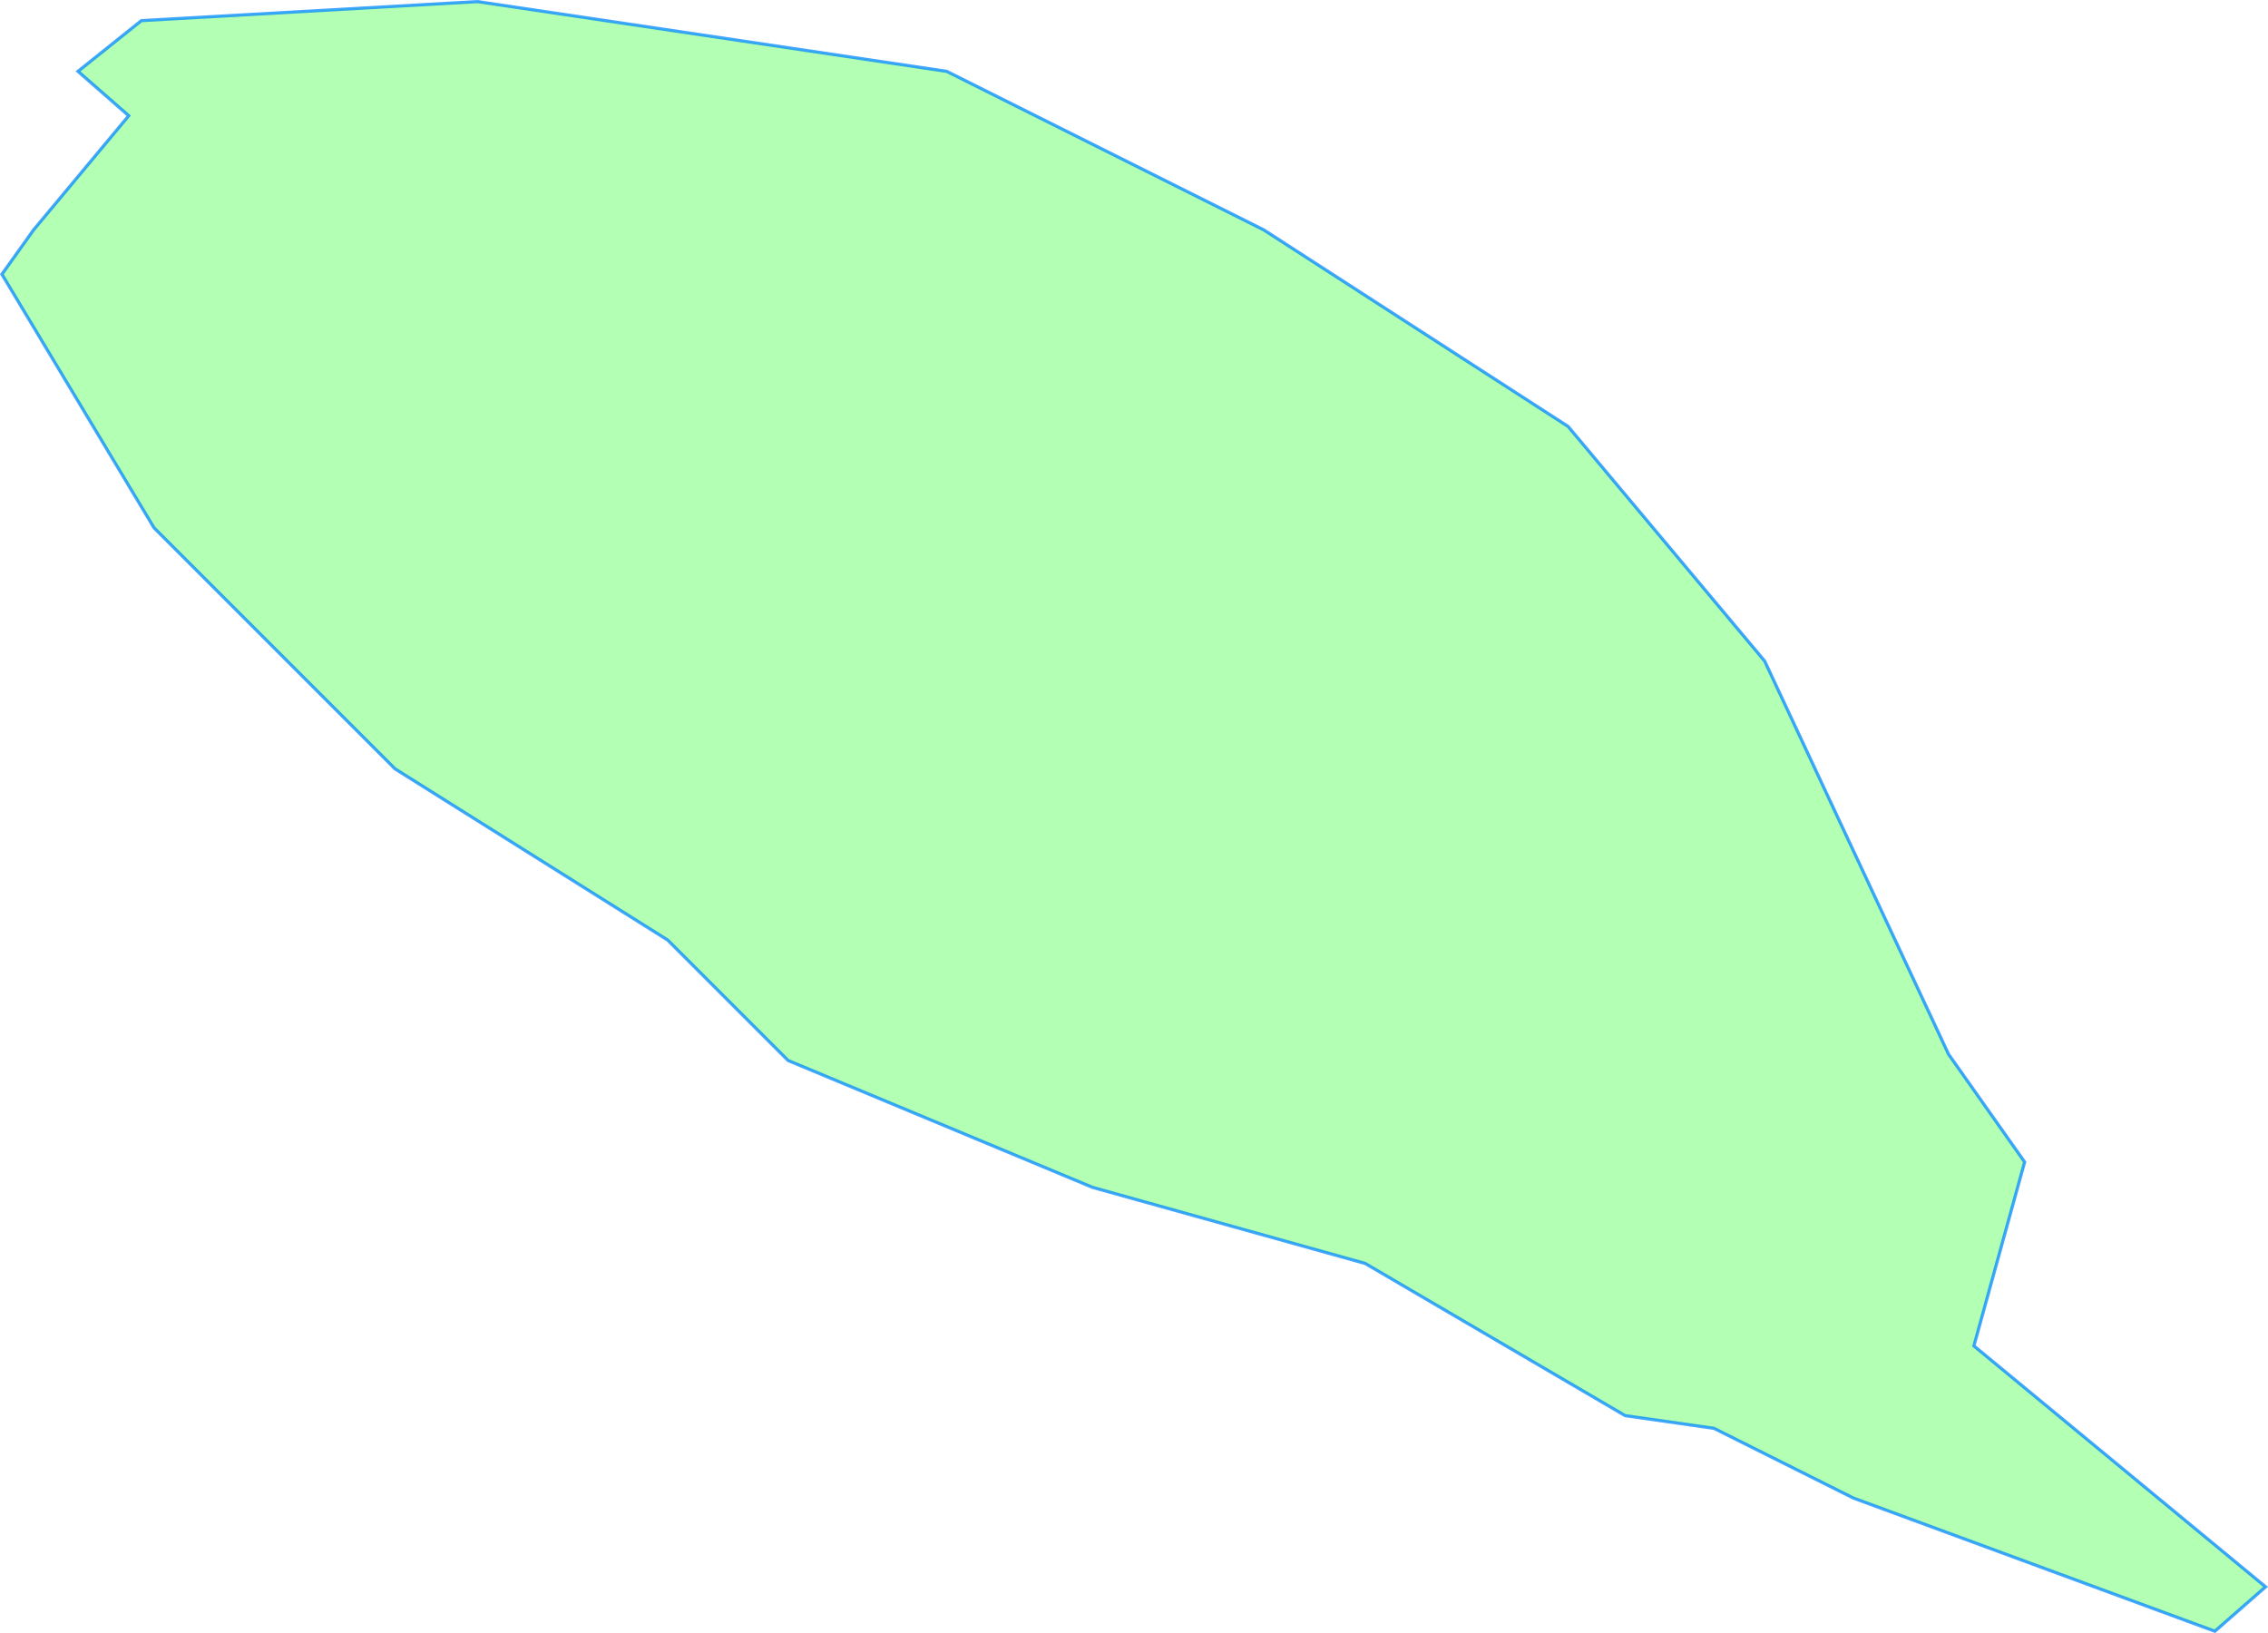 <svg version="1.1" viewBox="0 0 357.68 257.54" xmlns="http://www.w3.org/2000/svg">
  <title>Erdpreß</title>
  <desc>Gemeindegebiet Umriss</desc>
  <path
  d="m5.299 36.251 15 -18 -8 -7 10 -8 53 -3 74 11 50 25 48 31 31 37 29 62 12 17 -8 29 46 38
  -8 7 -57 -21 -22 -11 -14 -2 -41 -24 -43 -12 -48 -20 -19 -19 -43 -27 -38 -38 -24 -40z"
  fill="lime" fill-opacity=".3" stroke="#08f" stroke-opacity=".75" stroke-width=".5"/>
</svg>
